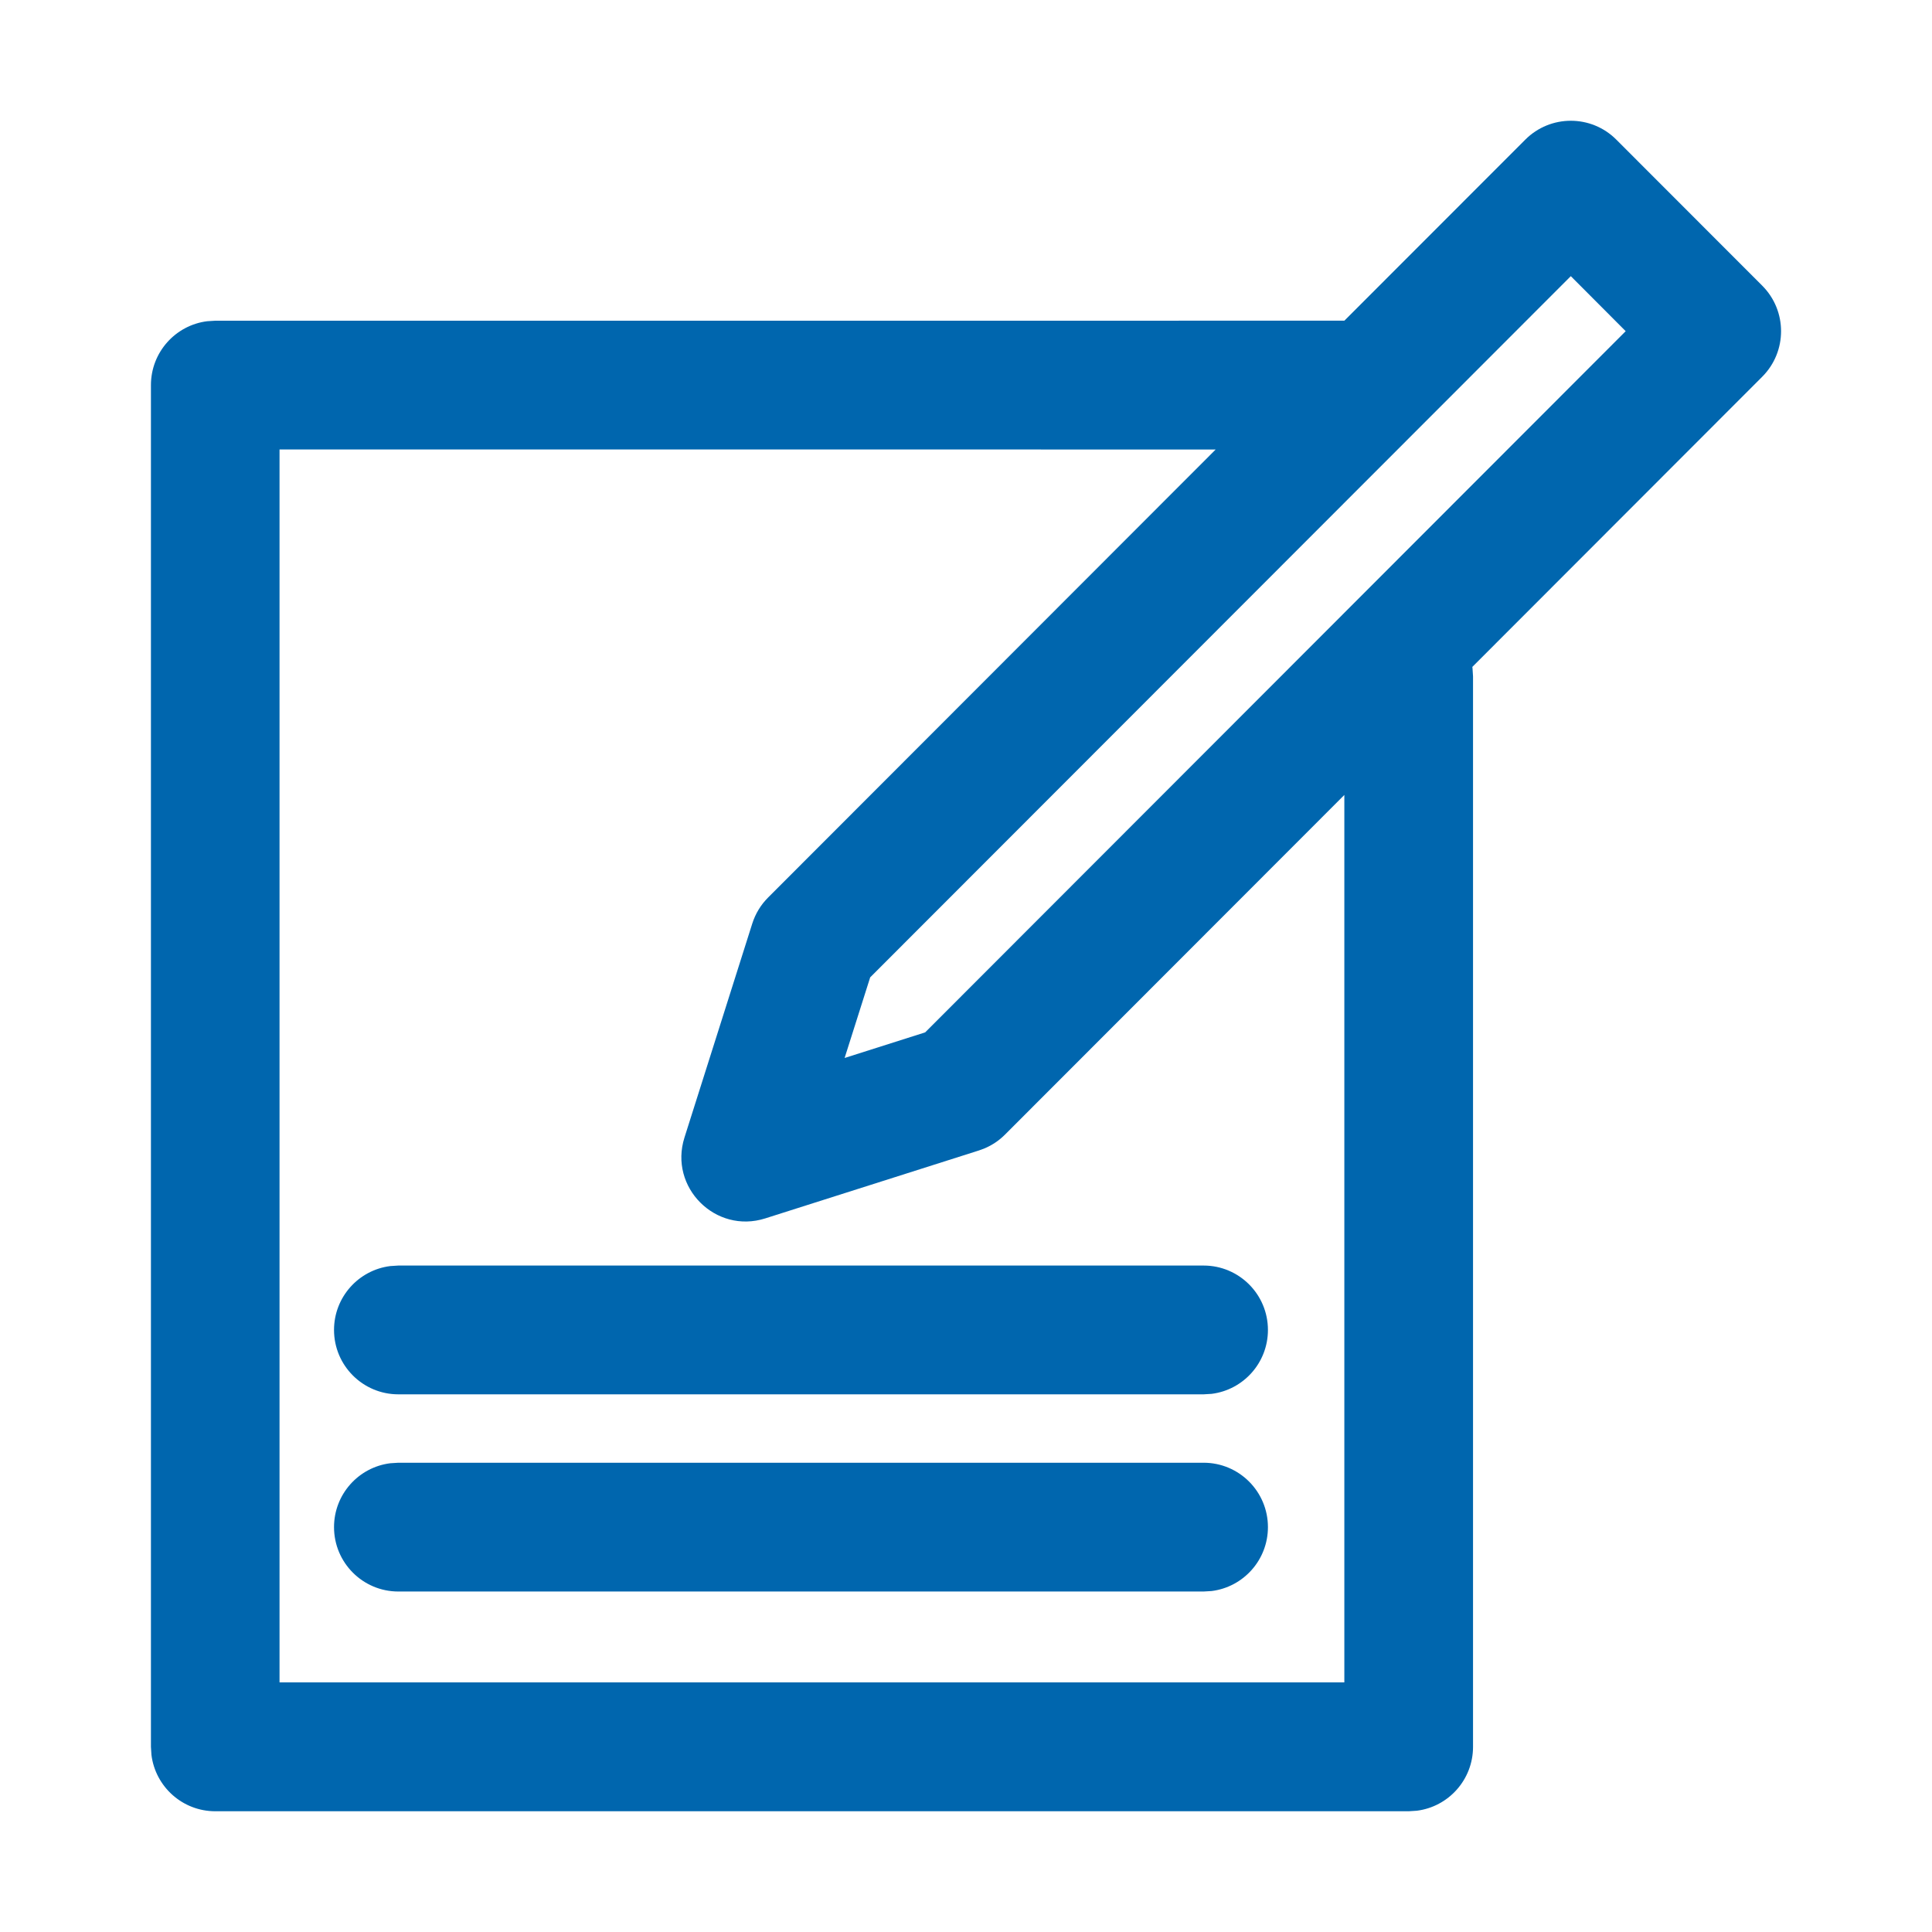 <?xml version="1.0" encoding="UTF-8"?>
<svg width="64px" height="64px" viewBox="0 0 64 64" version="1.1" xmlns="http://www.w3.org/2000/svg" xmlns:xlink="http://www.w3.org/1999/xlink">
    <title>brand/content-icon/64/product/hubungan-investor-kronologi</title>
    <g id="brand/content-icon/64/product/hubungan-investor-kronologi" stroke="none" stroke-width="1" fill="none" fill-rule="evenodd">
        <path d="M50.528,4.625 C51.361,3.792 52.71,3.792 53.542,4.625 L53.542,4.625 L58.376,9.463 C59.208,10.296 59.208,11.647 58.376,12.48 L58.376,12.48 L48.773,22.092 C48.775,22.108 48.777,22.124 48.779,22.14 L48.796,22.407 L48.796,57.867 C48.796,58.954 47.983,59.852 46.932,59.983 L46.665,60 L7.131,60 C6.045,60 5.148,59.186 5.017,58.134 L5,57.867 L5,12.757 C5,11.67 5.813,10.772 6.864,10.641 L7.131,10.624 L44.534,10.623 Z M9.26,14.889 L9.26,55.732 L44.533,55.732 L44.533,26.334 L33.292,37.585 C33.099,37.779 32.871,37.932 32.621,38.039 L32.43,38.11 L25.35,40.361 C23.703,40.884 22.151,39.331 22.674,37.682 L22.674,37.682 L24.92,30.594 C25.024,30.268 25.203,29.972 25.445,29.731 L25.445,29.731 L40.271,14.89 L9.26,14.889 Z M39.871,48.455 C41.048,48.455 42.002,49.41 42.002,50.588 C42.002,51.676 41.189,52.573 40.138,52.705 L39.871,52.721 L13.196,52.721 C12.019,52.721 11.065,51.766 11.065,50.588 C11.065,49.501 11.878,48.603 12.929,48.472 L13.196,48.455 L39.871,48.455 Z M39.871,41.923 C41.048,41.923 42.002,42.878 42.002,44.056 C42.002,45.144 41.189,46.041 40.138,46.173 L39.871,46.189 L13.196,46.189 C12.019,46.189 11.065,45.234 11.065,44.056 C11.065,42.969 11.878,42.071 12.929,41.94 L13.196,41.923 L39.871,41.923 Z M52.035,9.148 L28.826,32.376 L27.979,35.047 L30.647,34.199 L53.853,10.971 L52.035,9.148 Z" id="Combined-Shape" fill="#0066AE"></path>
    </g>
</svg>